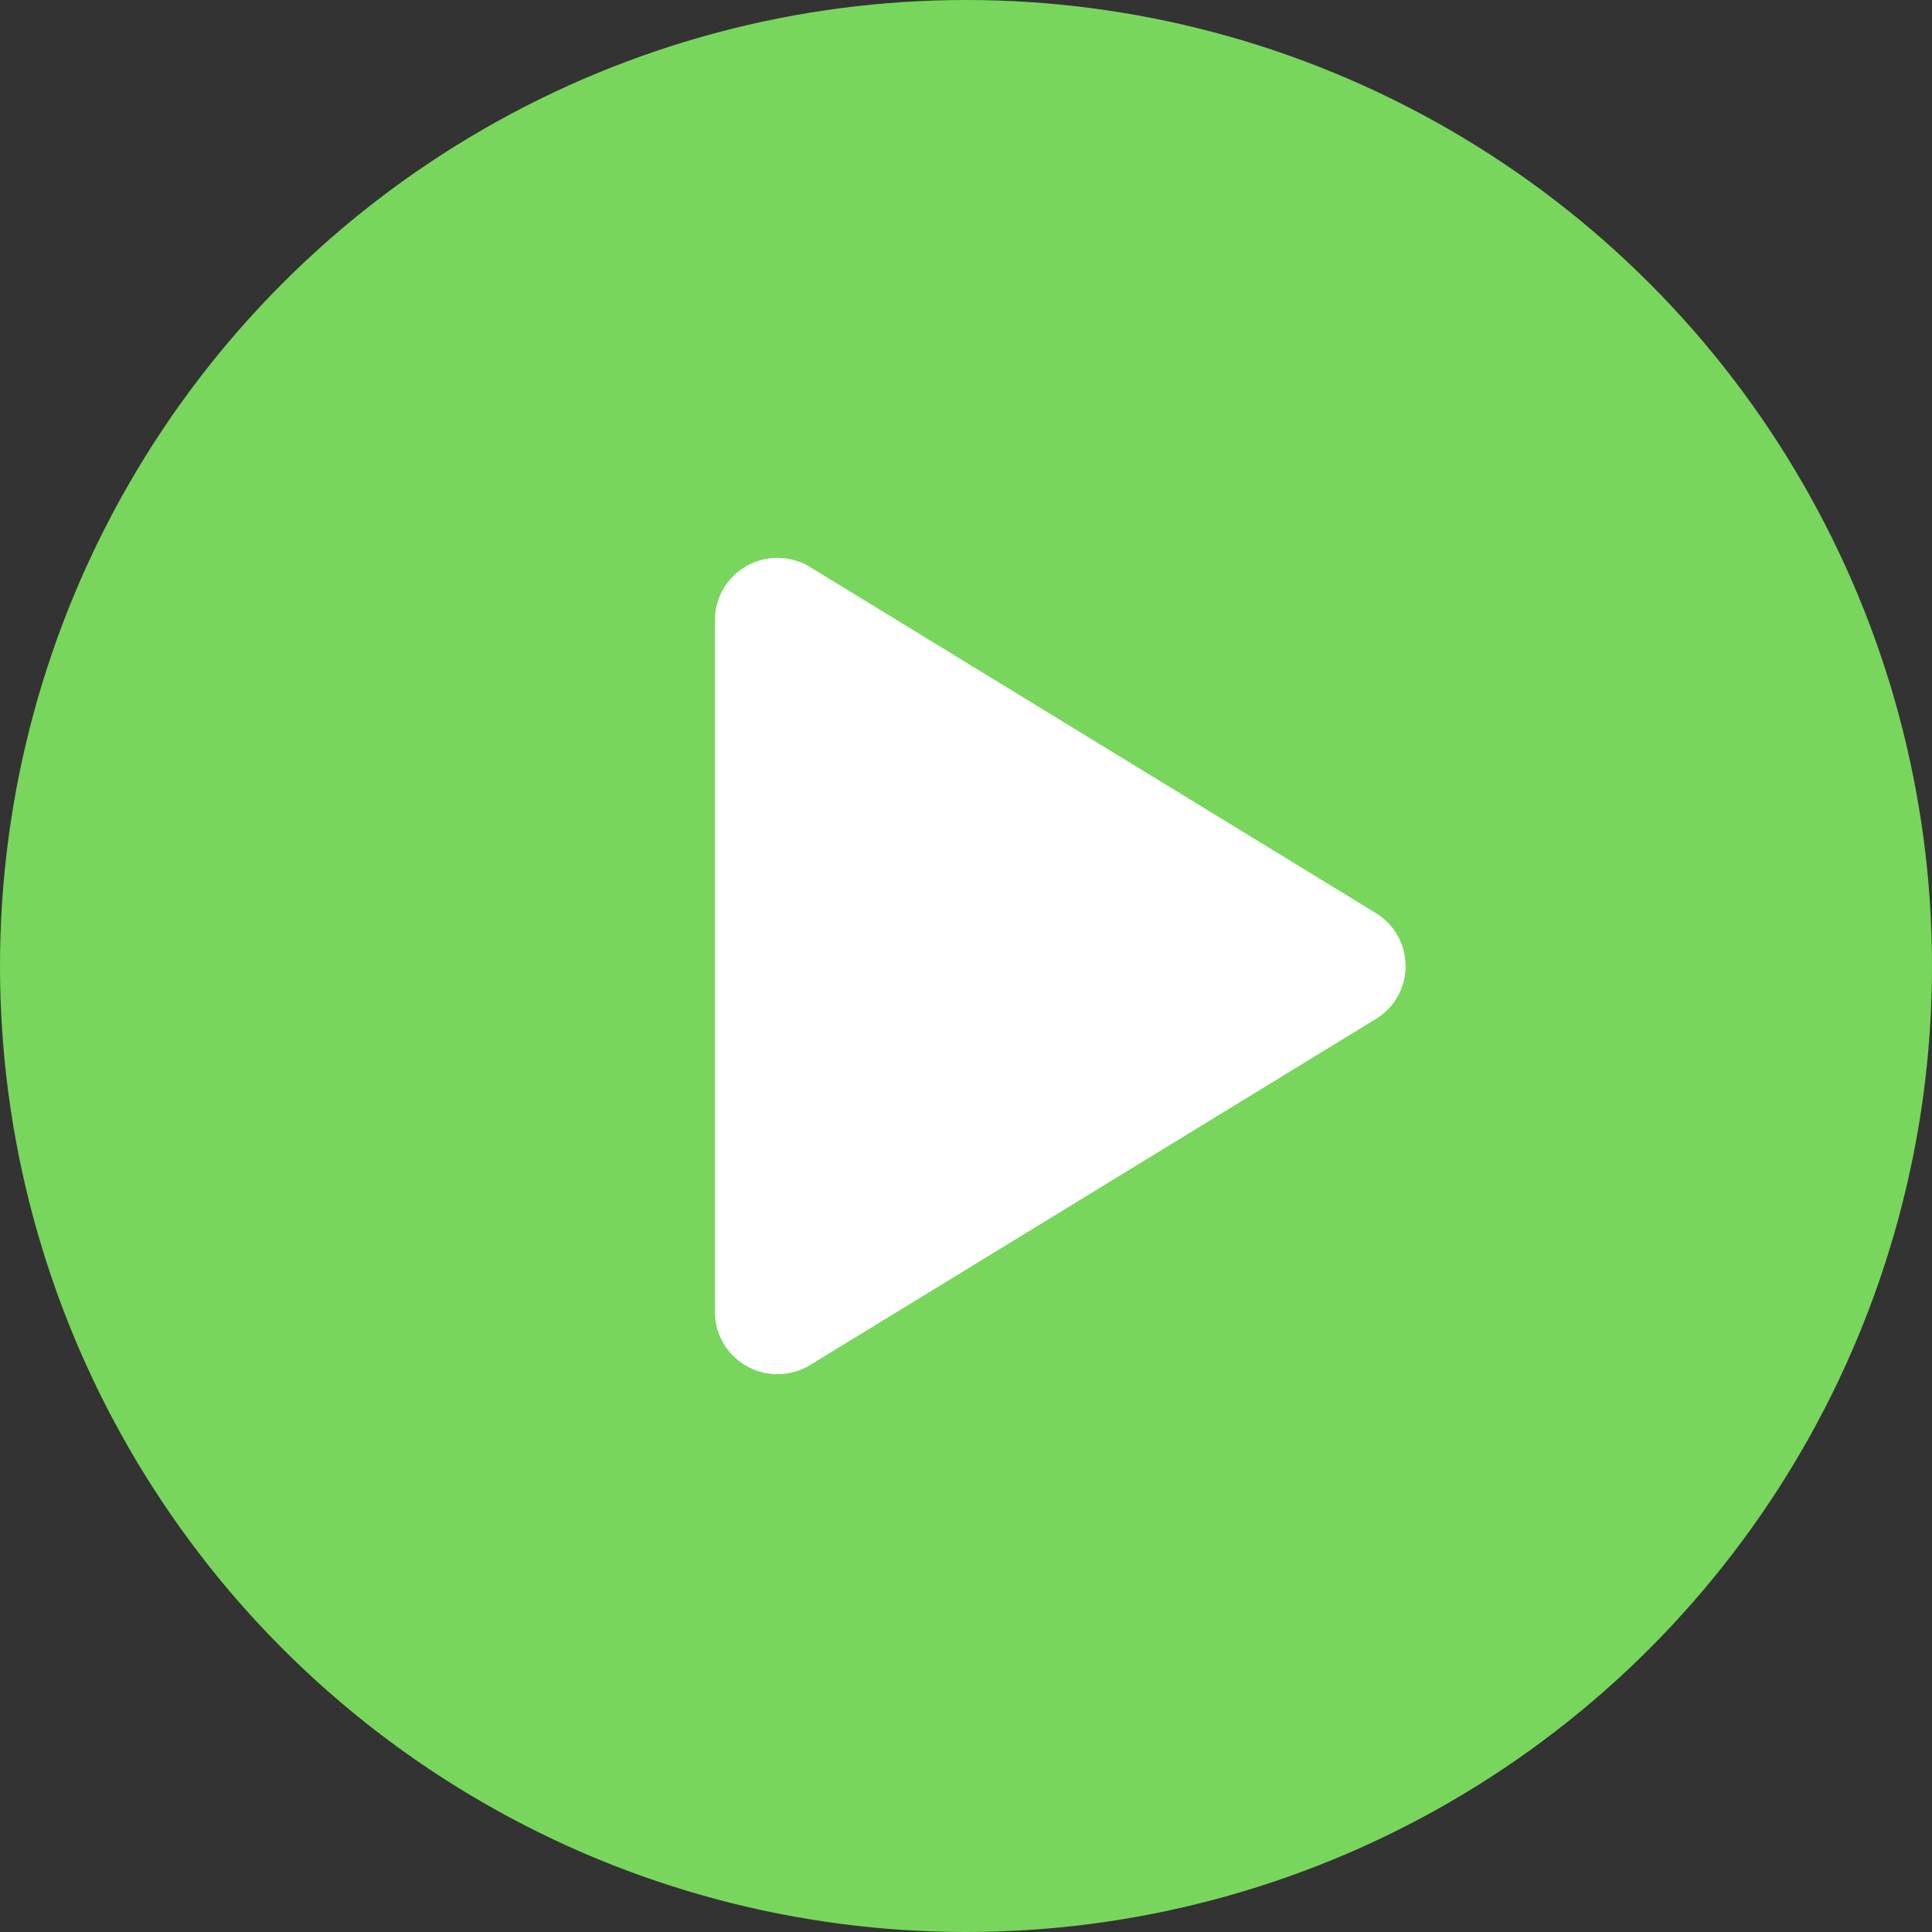 <svg width="47" height="47" fill="none" xmlns="http://www.w3.org/2000/svg"><rect width="100%" height="100%" fill="#333333" stroke="none"/><circle cx="23.5" cy="23.5" r="23.5" fill="#78D65C"/><path d="M34.193 23.5a1.501 1.501 0 01-.725 1.29l-13.756 8.415a1.528 1.528 0 01-2.113-.526 1.514 1.514 0 01-.208-.765V15.087a1.514 1.514 0 01.775-1.32 1.527 1.527 0 011.546.03l13.756 8.414a1.503 1.503 0 01.725 1.29z" fill="#fff"/></svg>